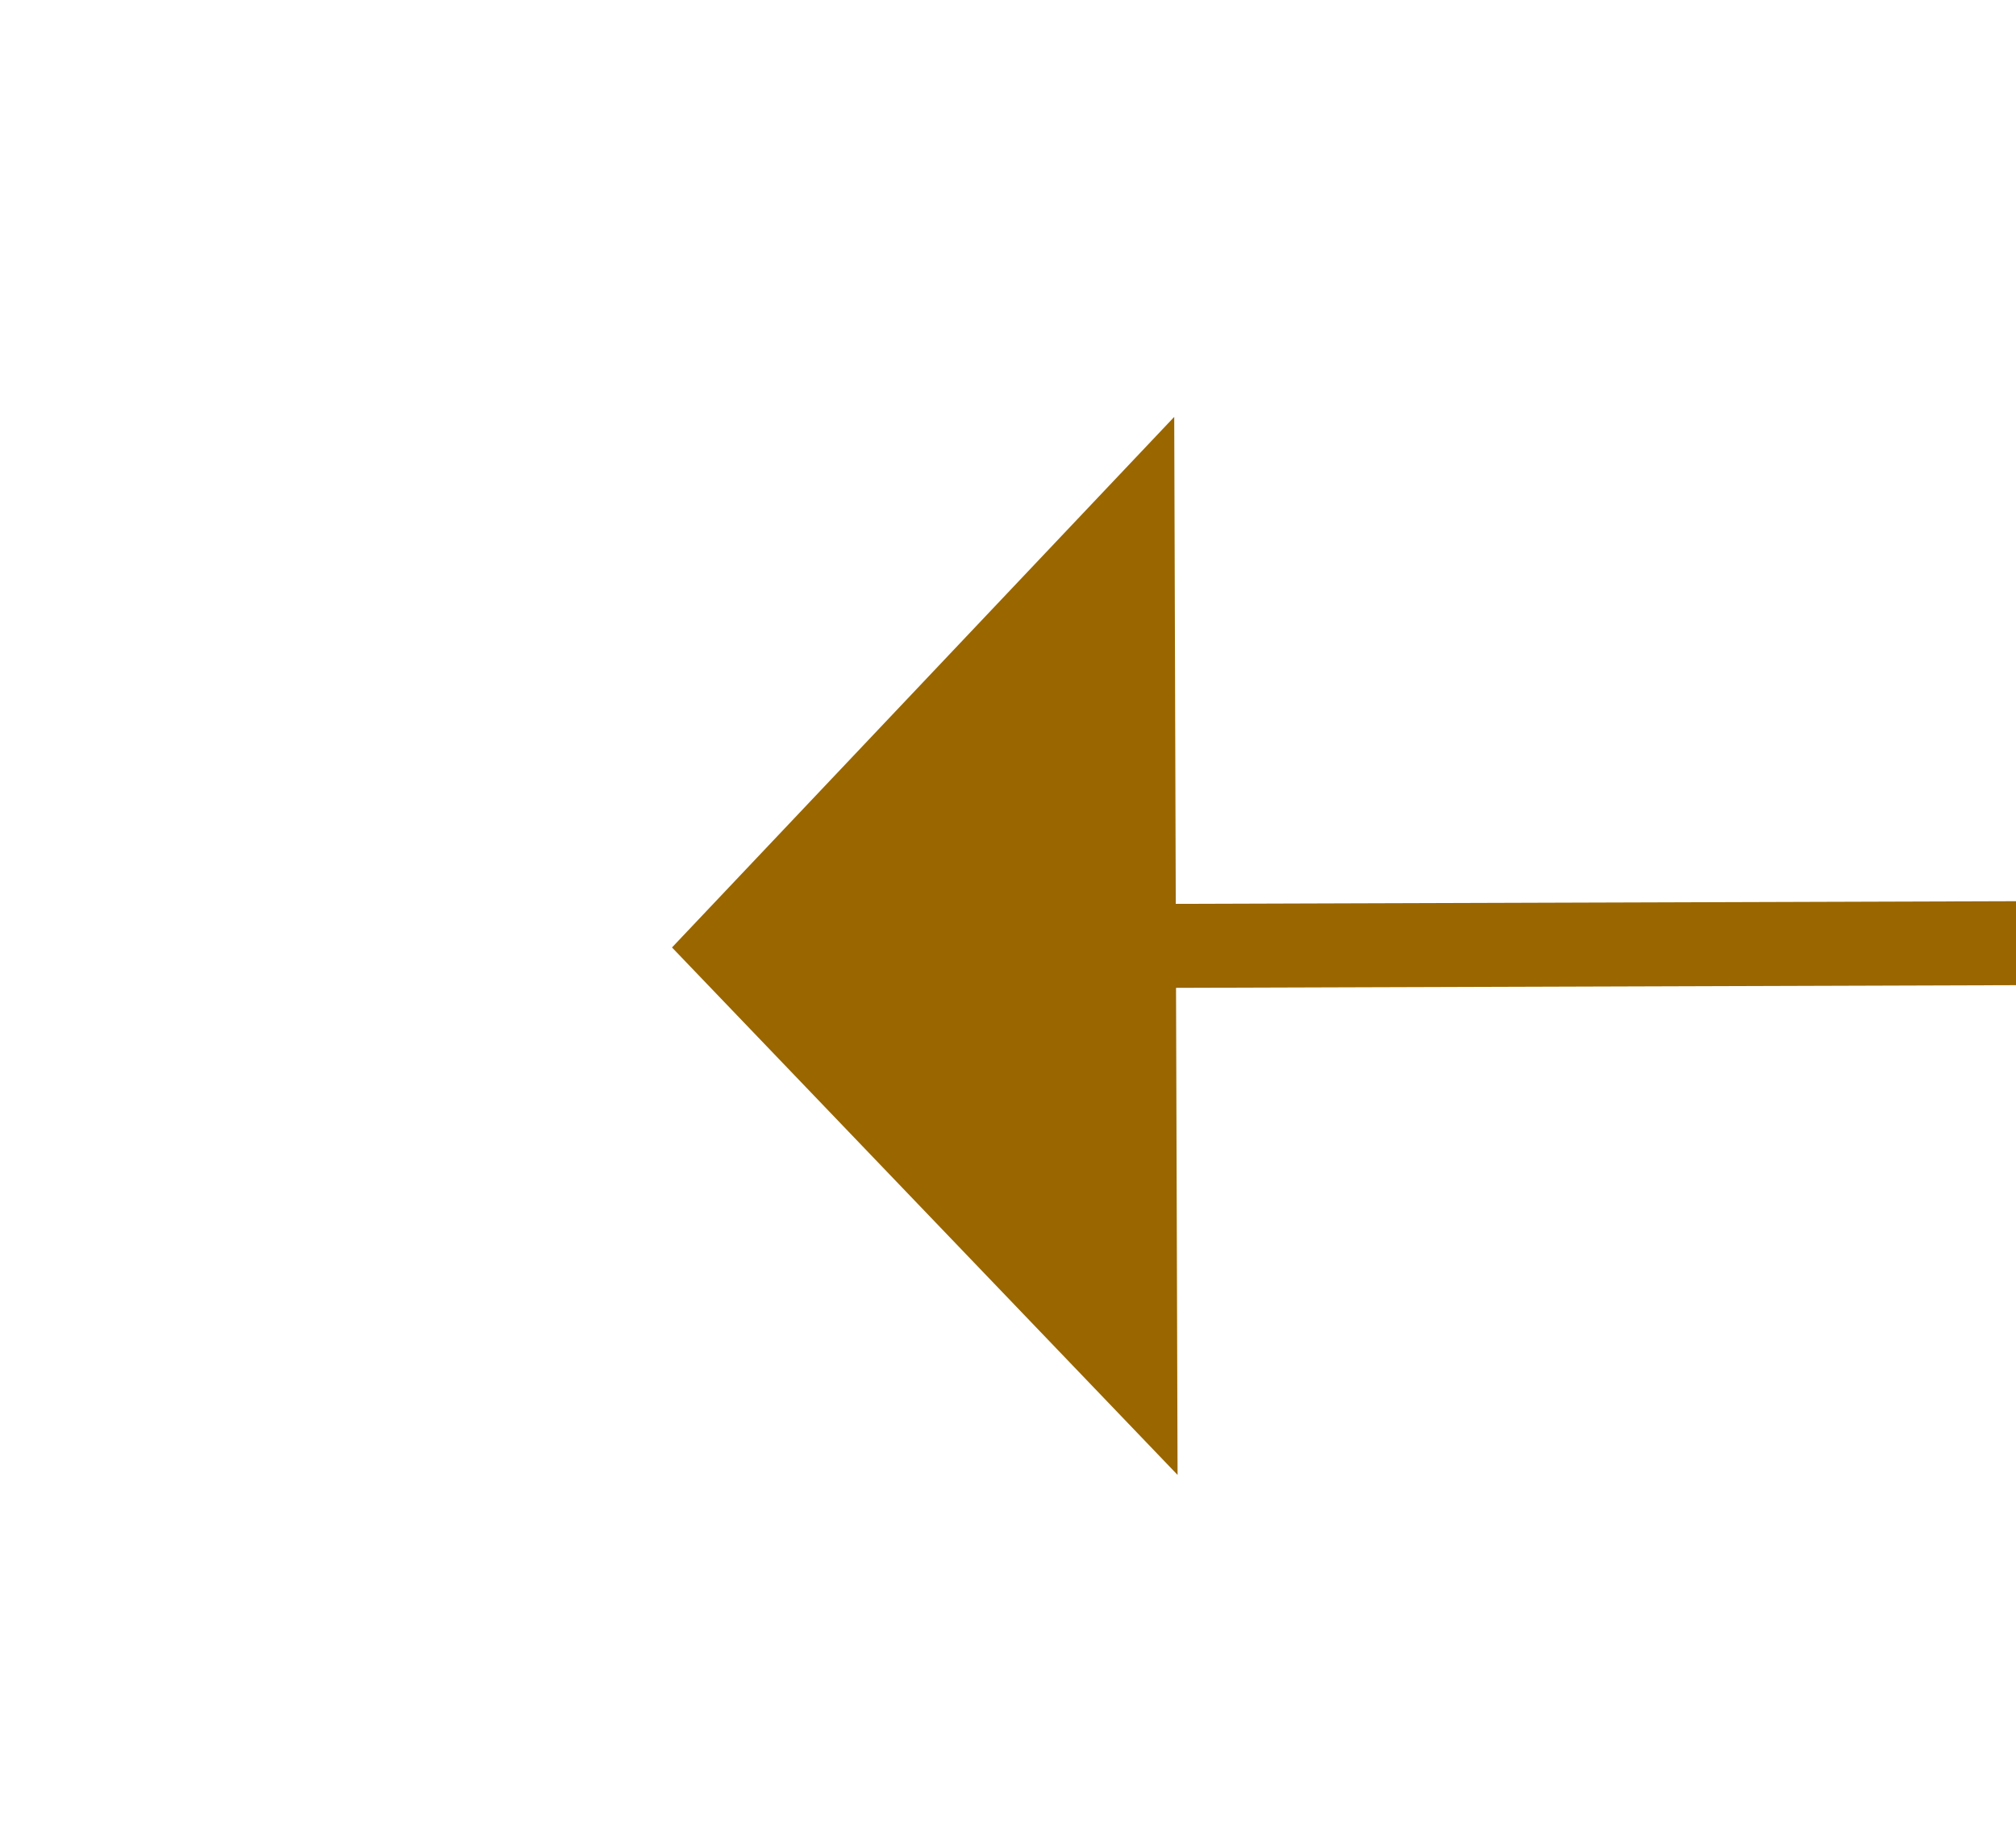 ﻿<?xml version="1.0" encoding="utf-8"?>
<svg version="1.1" xmlns:xlink="http://www.w3.org/1999/xlink" width="24px" height="22px" preserveAspectRatio="xMinYMid meet" viewBox="932 457  24 20" xmlns="http://www.w3.org/2000/svg">
  <g transform="matrix(-0.469 -0.883 0.883 -0.469 974.845 1519.746 )">
    <path d="M 0 203  L 104.669 4.423  " stroke-width="1" stroke="#996600" fill="none" transform="matrix(1 0 0 1 839 463 )" />
    <path d="M 109.775 8.245  L 107 0  L 98.629 2.37  L 109.775 8.245  Z " fill-rule="nonzero" fill="#996600" stroke="none" transform="matrix(1 0 0 1 839 463 )" />
  </g>
</svg>